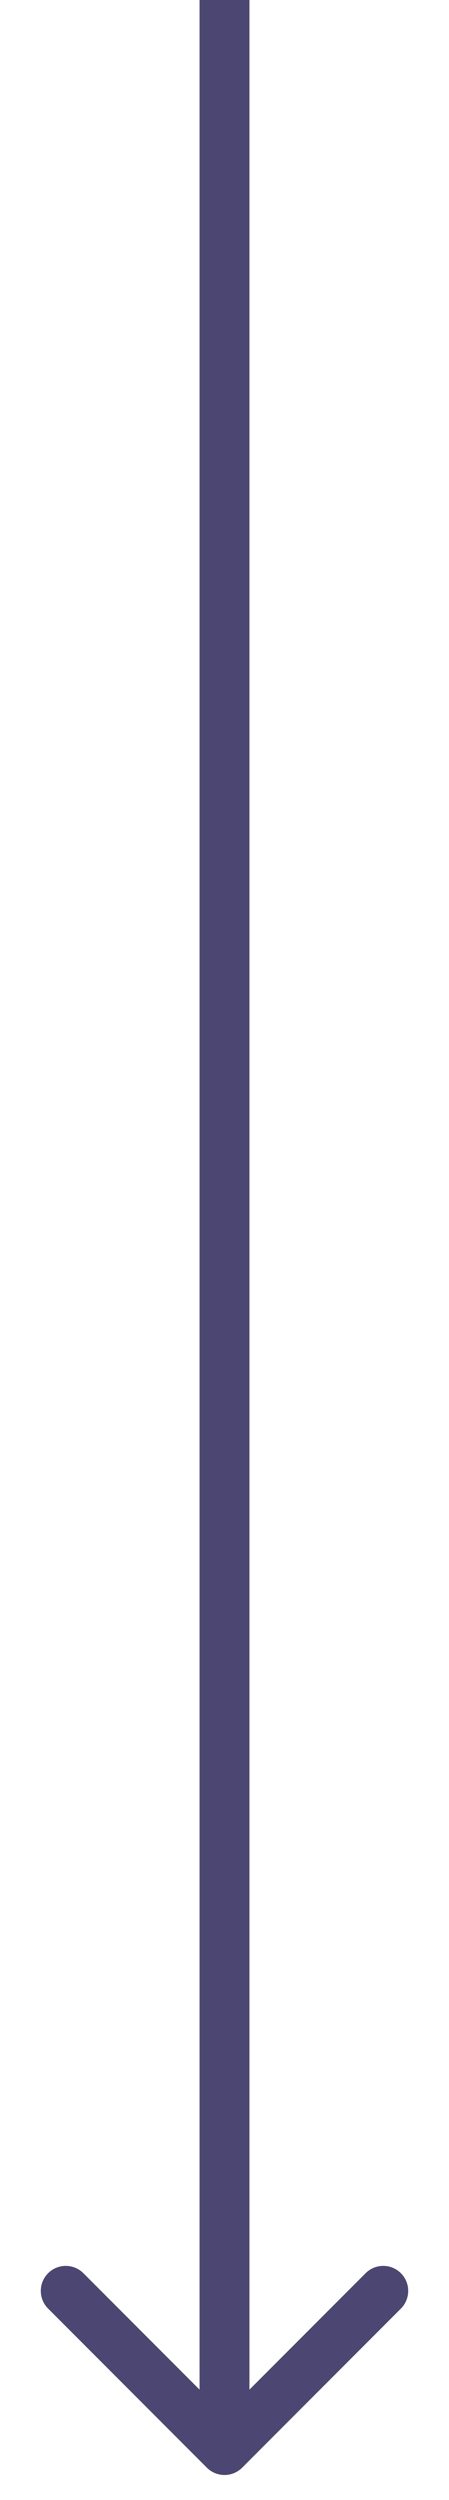 <svg width="9" height="50" viewBox="0 0 9 50" fill="none" xmlns="http://www.w3.org/2000/svg">
<path id="Line 167" d="M4.146 49.354C4.342 49.549 4.658 49.549 4.854 49.354L8.036 46.172C8.231 45.976 8.231 45.66 8.036 45.465C7.84 45.269 7.524 45.269 7.328 45.465L4.5 48.293L1.672 45.465C1.476 45.269 1.16 45.269 0.964 45.465C0.769 45.66 0.769 45.976 0.964 46.172L4.146 49.354ZM4 -2.18557e-08L4 49L5 49L5 2.18557e-08L4 -2.18557e-08Z" fill="#4C4672"/>
</svg>
